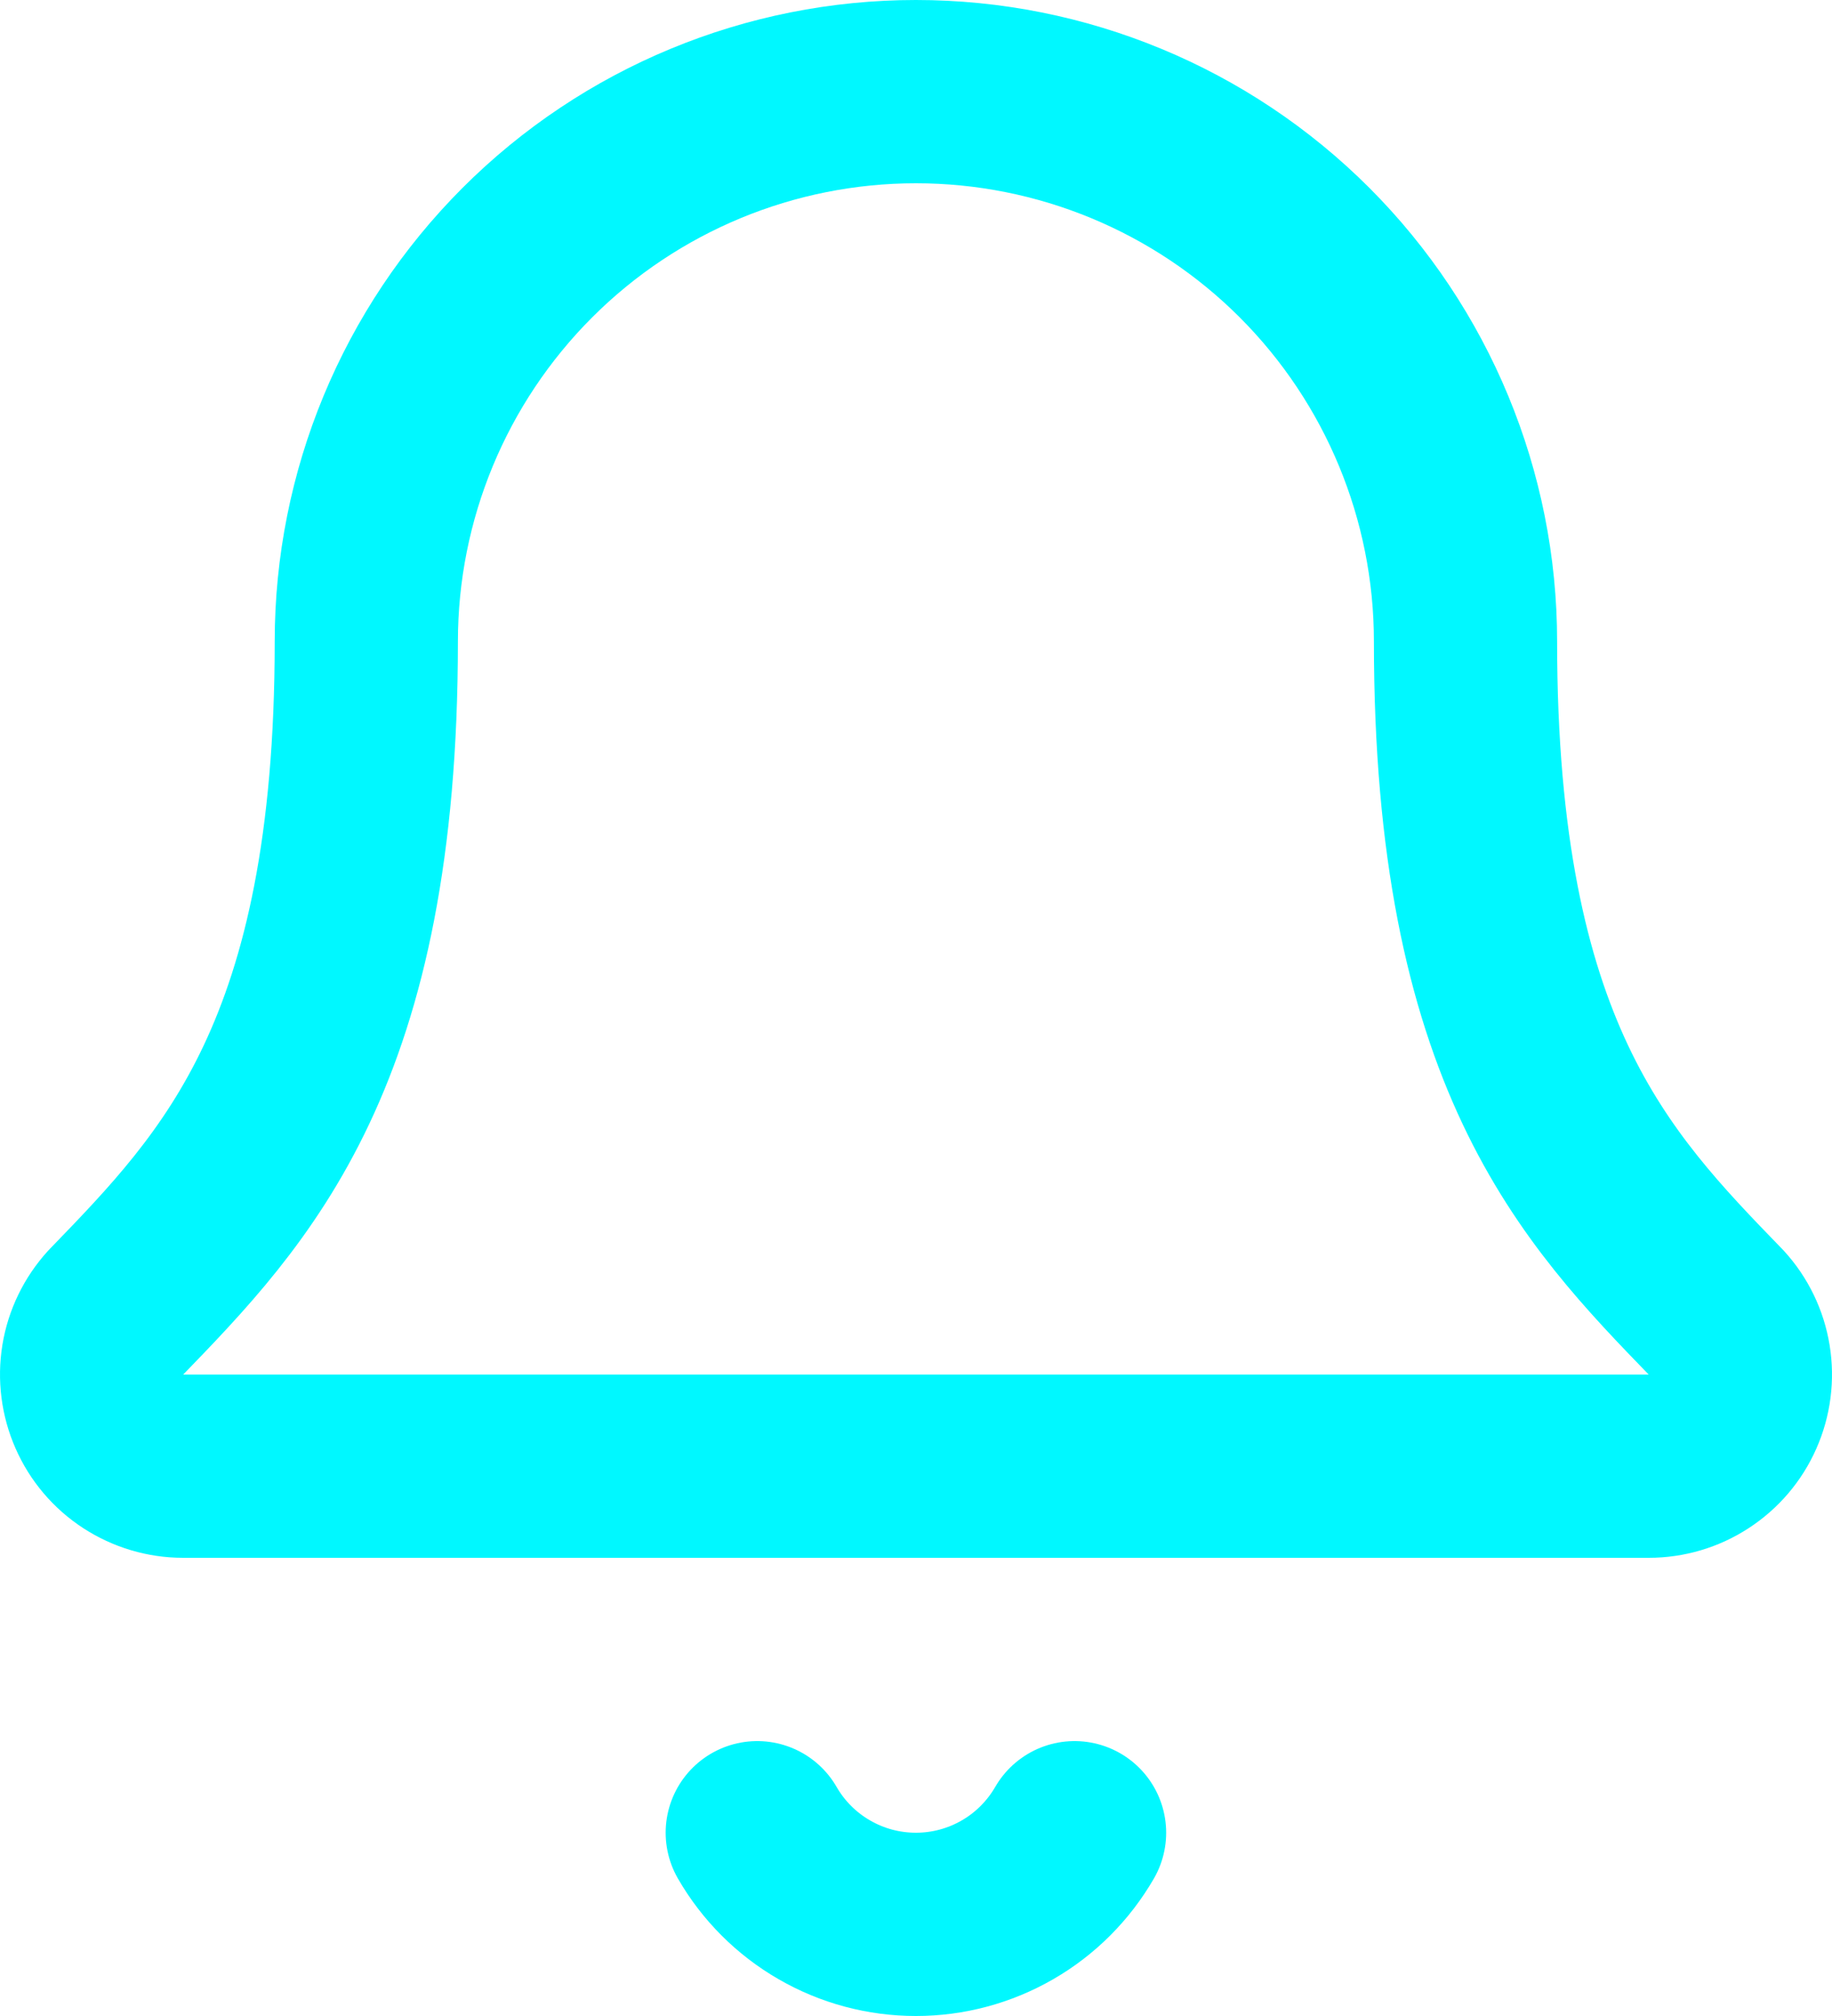 <svg width="20" height="22" viewBox="0 0 20 22" fill="none" xmlns="http://www.w3.org/2000/svg">
<path d="M8.267 20C8.442 20.304 8.695 20.557 8.999 20.732C9.303 20.908 9.648 21 9.999 21C10.35 21 10.694 20.908 10.999 20.732C11.303 20.557 11.555 20.304 11.731 20" stroke="#00F8FF" stroke-width="2" stroke-linecap="round" stroke-linejoin="round"/>
<path d="M1.261 14.326C1.131 14.469 1.044 14.647 1.013 14.838C0.982 15.03 1.007 15.226 1.085 15.403C1.163 15.581 1.291 15.732 1.454 15.838C1.616 15.943 1.805 16 1.999 16H17.999C18.193 16 18.383 15.944 18.545 15.838C18.708 15.732 18.836 15.582 18.914 15.405C18.993 15.227 19.018 15.031 18.987 14.84C18.956 14.649 18.87 14.47 18.739 14.327C17.409 12.956 15.999 11.499 15.999 7C15.999 5.409 15.367 3.883 14.242 2.757C13.117 1.632 11.591 1 9.999 1C8.408 1 6.882 1.632 5.757 2.757C4.631 3.883 3.999 5.409 3.999 7C3.999 11.499 2.588 12.956 1.261 14.326Z" stroke="#00F8FF" stroke-width="2" stroke-linecap="round" stroke-linejoin="round"/>
</svg>
